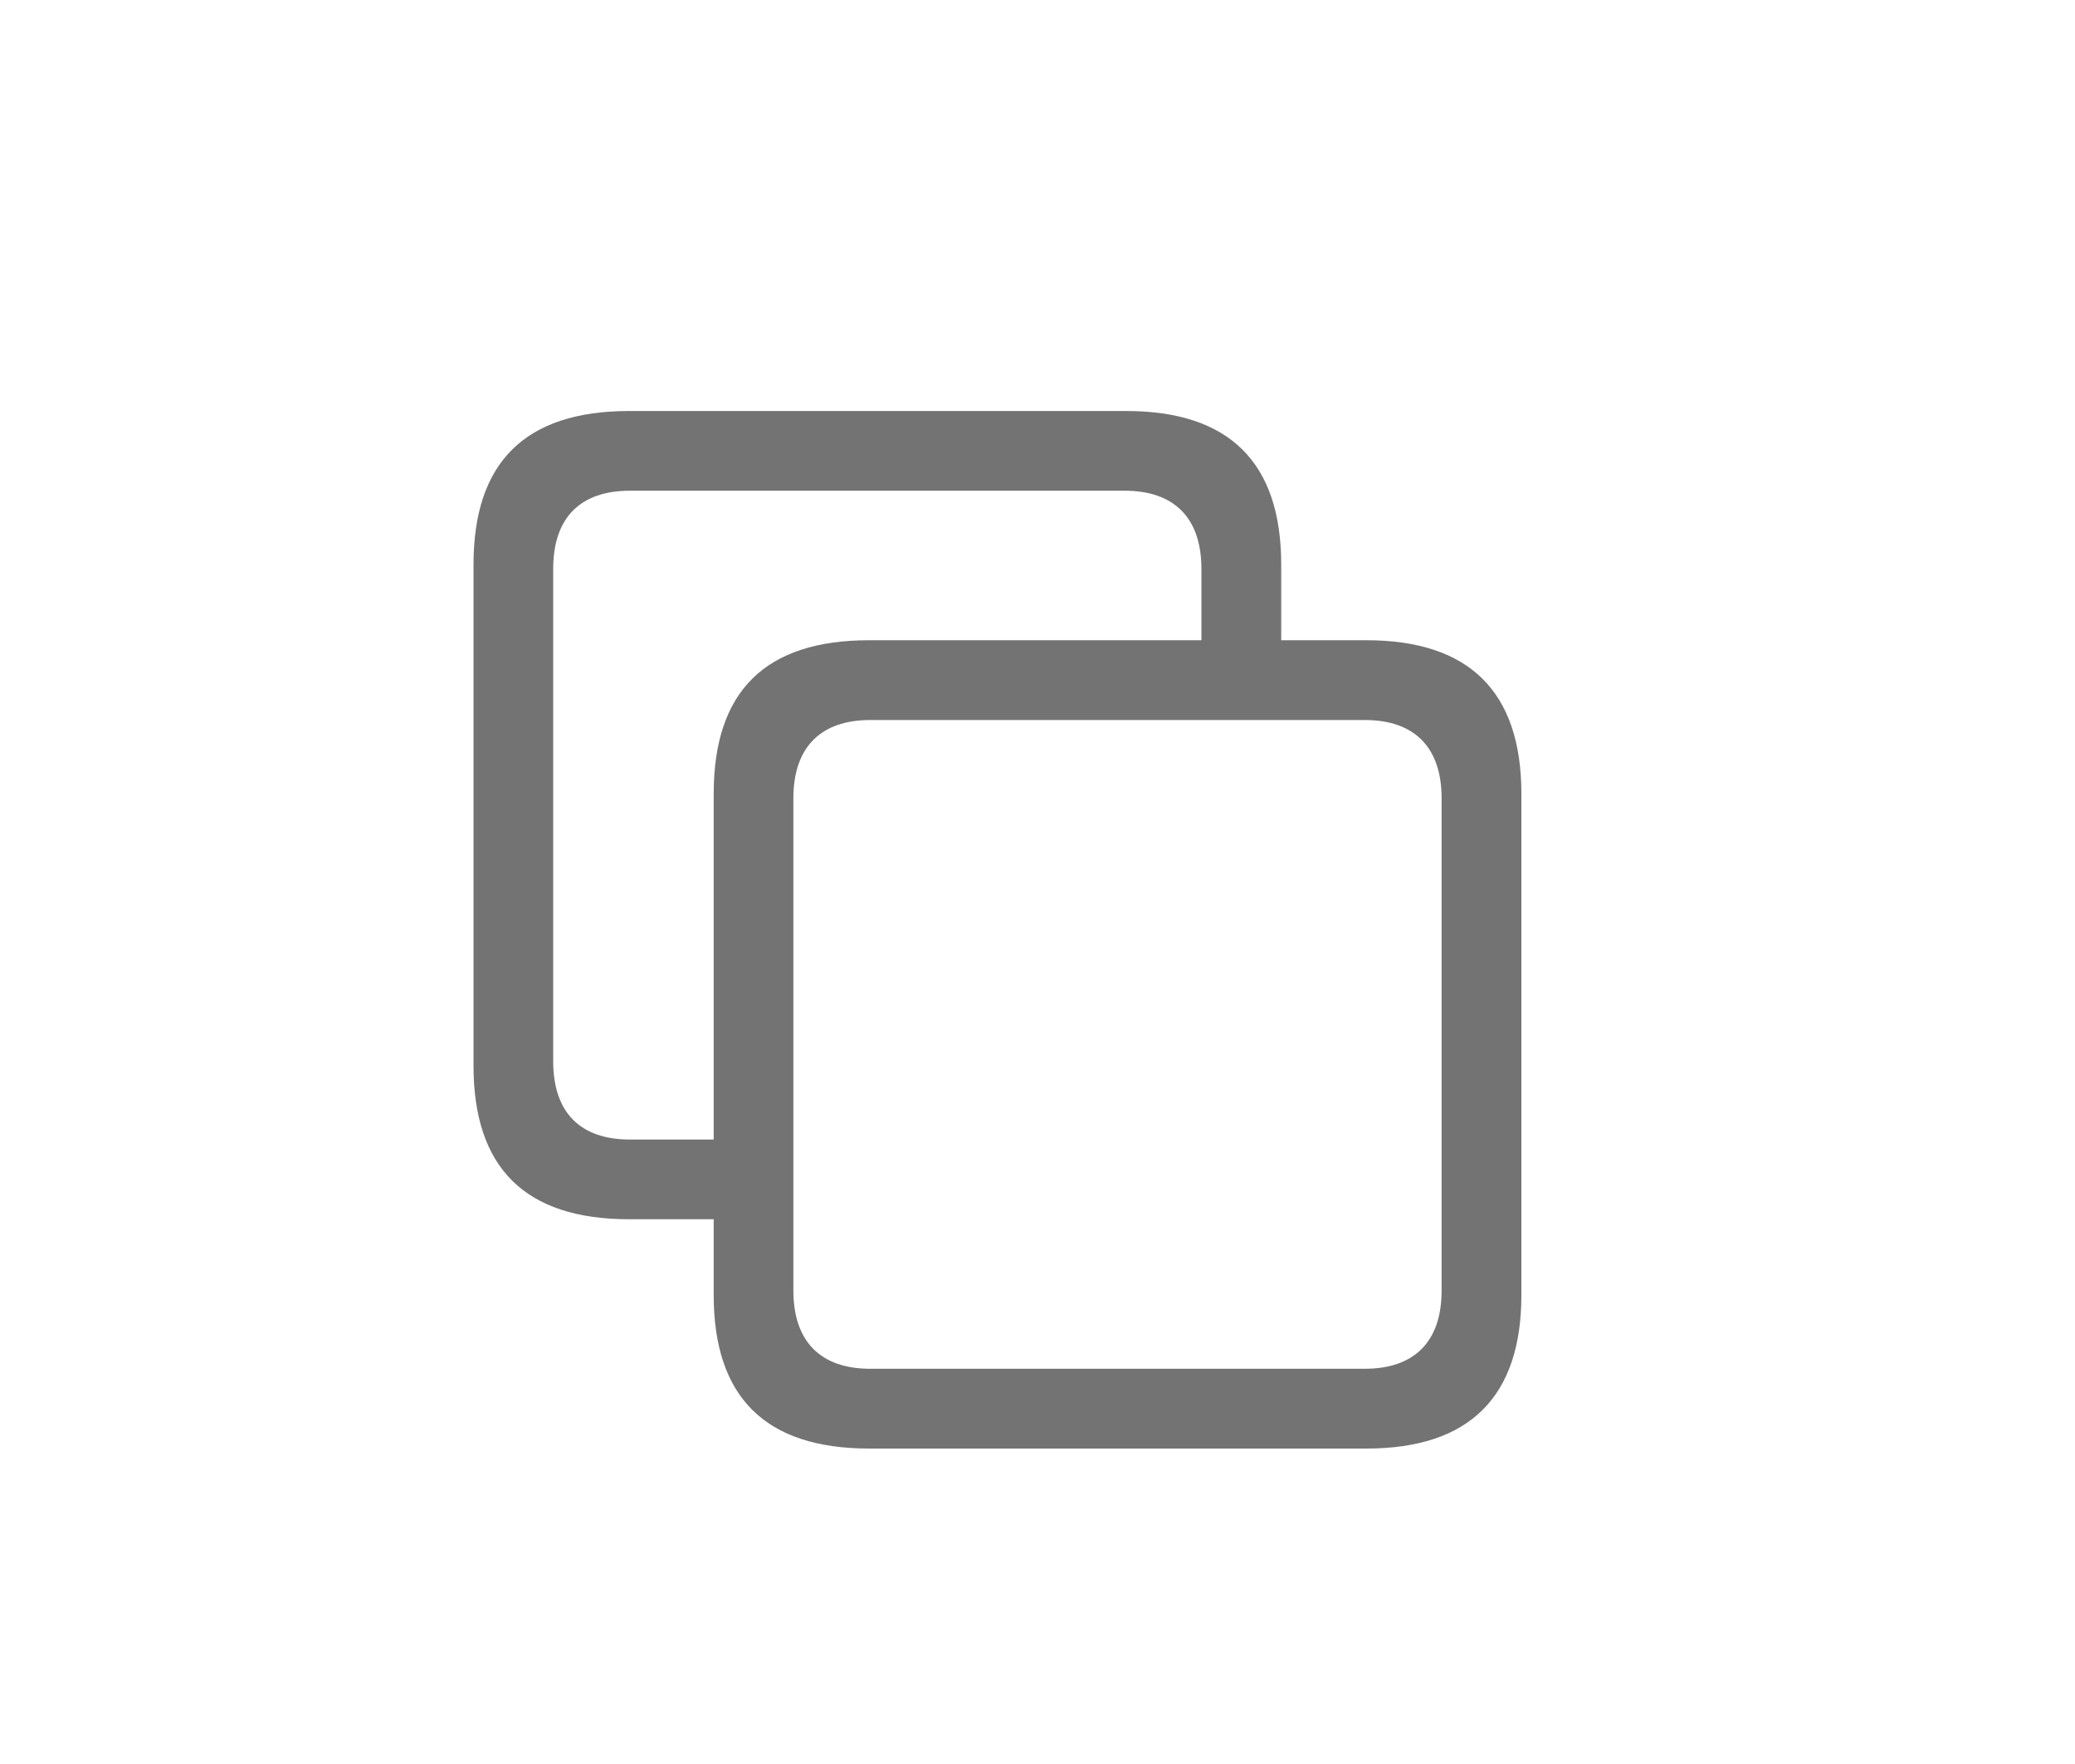 <svg xmlns="http://www.w3.org/2000/svg" width="20" height="17" viewBox="0 0 20 17" fill="none">
  <path d="M6.063 11.75H6.879V12.48C6.879 13.463 7.375 13.96 8.378 13.96H13.17C14.162 13.96 14.664 13.463 14.664 12.48V7.65C14.664 6.667 14.162 6.17 13.17 6.17H12.349V5.44C12.349 4.457 11.848 3.961 10.855 3.961H6.063C5.06 3.961 4.564 4.457 4.564 5.44V10.27C4.564 11.254 5.06 11.75 6.063 11.75ZM6.072 10.982C5.595 10.982 5.332 10.724 5.332 10.227V5.483C5.332 4.987 5.595 4.729 6.072 4.729H10.84C11.313 4.729 11.58 4.987 11.58 5.483V6.17H8.378C7.375 6.17 6.879 6.662 6.879 7.65V10.982H6.072ZM8.387 13.191C7.915 13.191 7.647 12.934 7.647 12.437V7.693C7.647 7.197 7.915 6.939 8.387 6.939H13.155C13.628 6.939 13.895 7.197 13.895 7.693V12.437C13.895 12.934 13.628 13.191 13.155 13.191H8.387Z" fill="#737373"/>
</svg>
